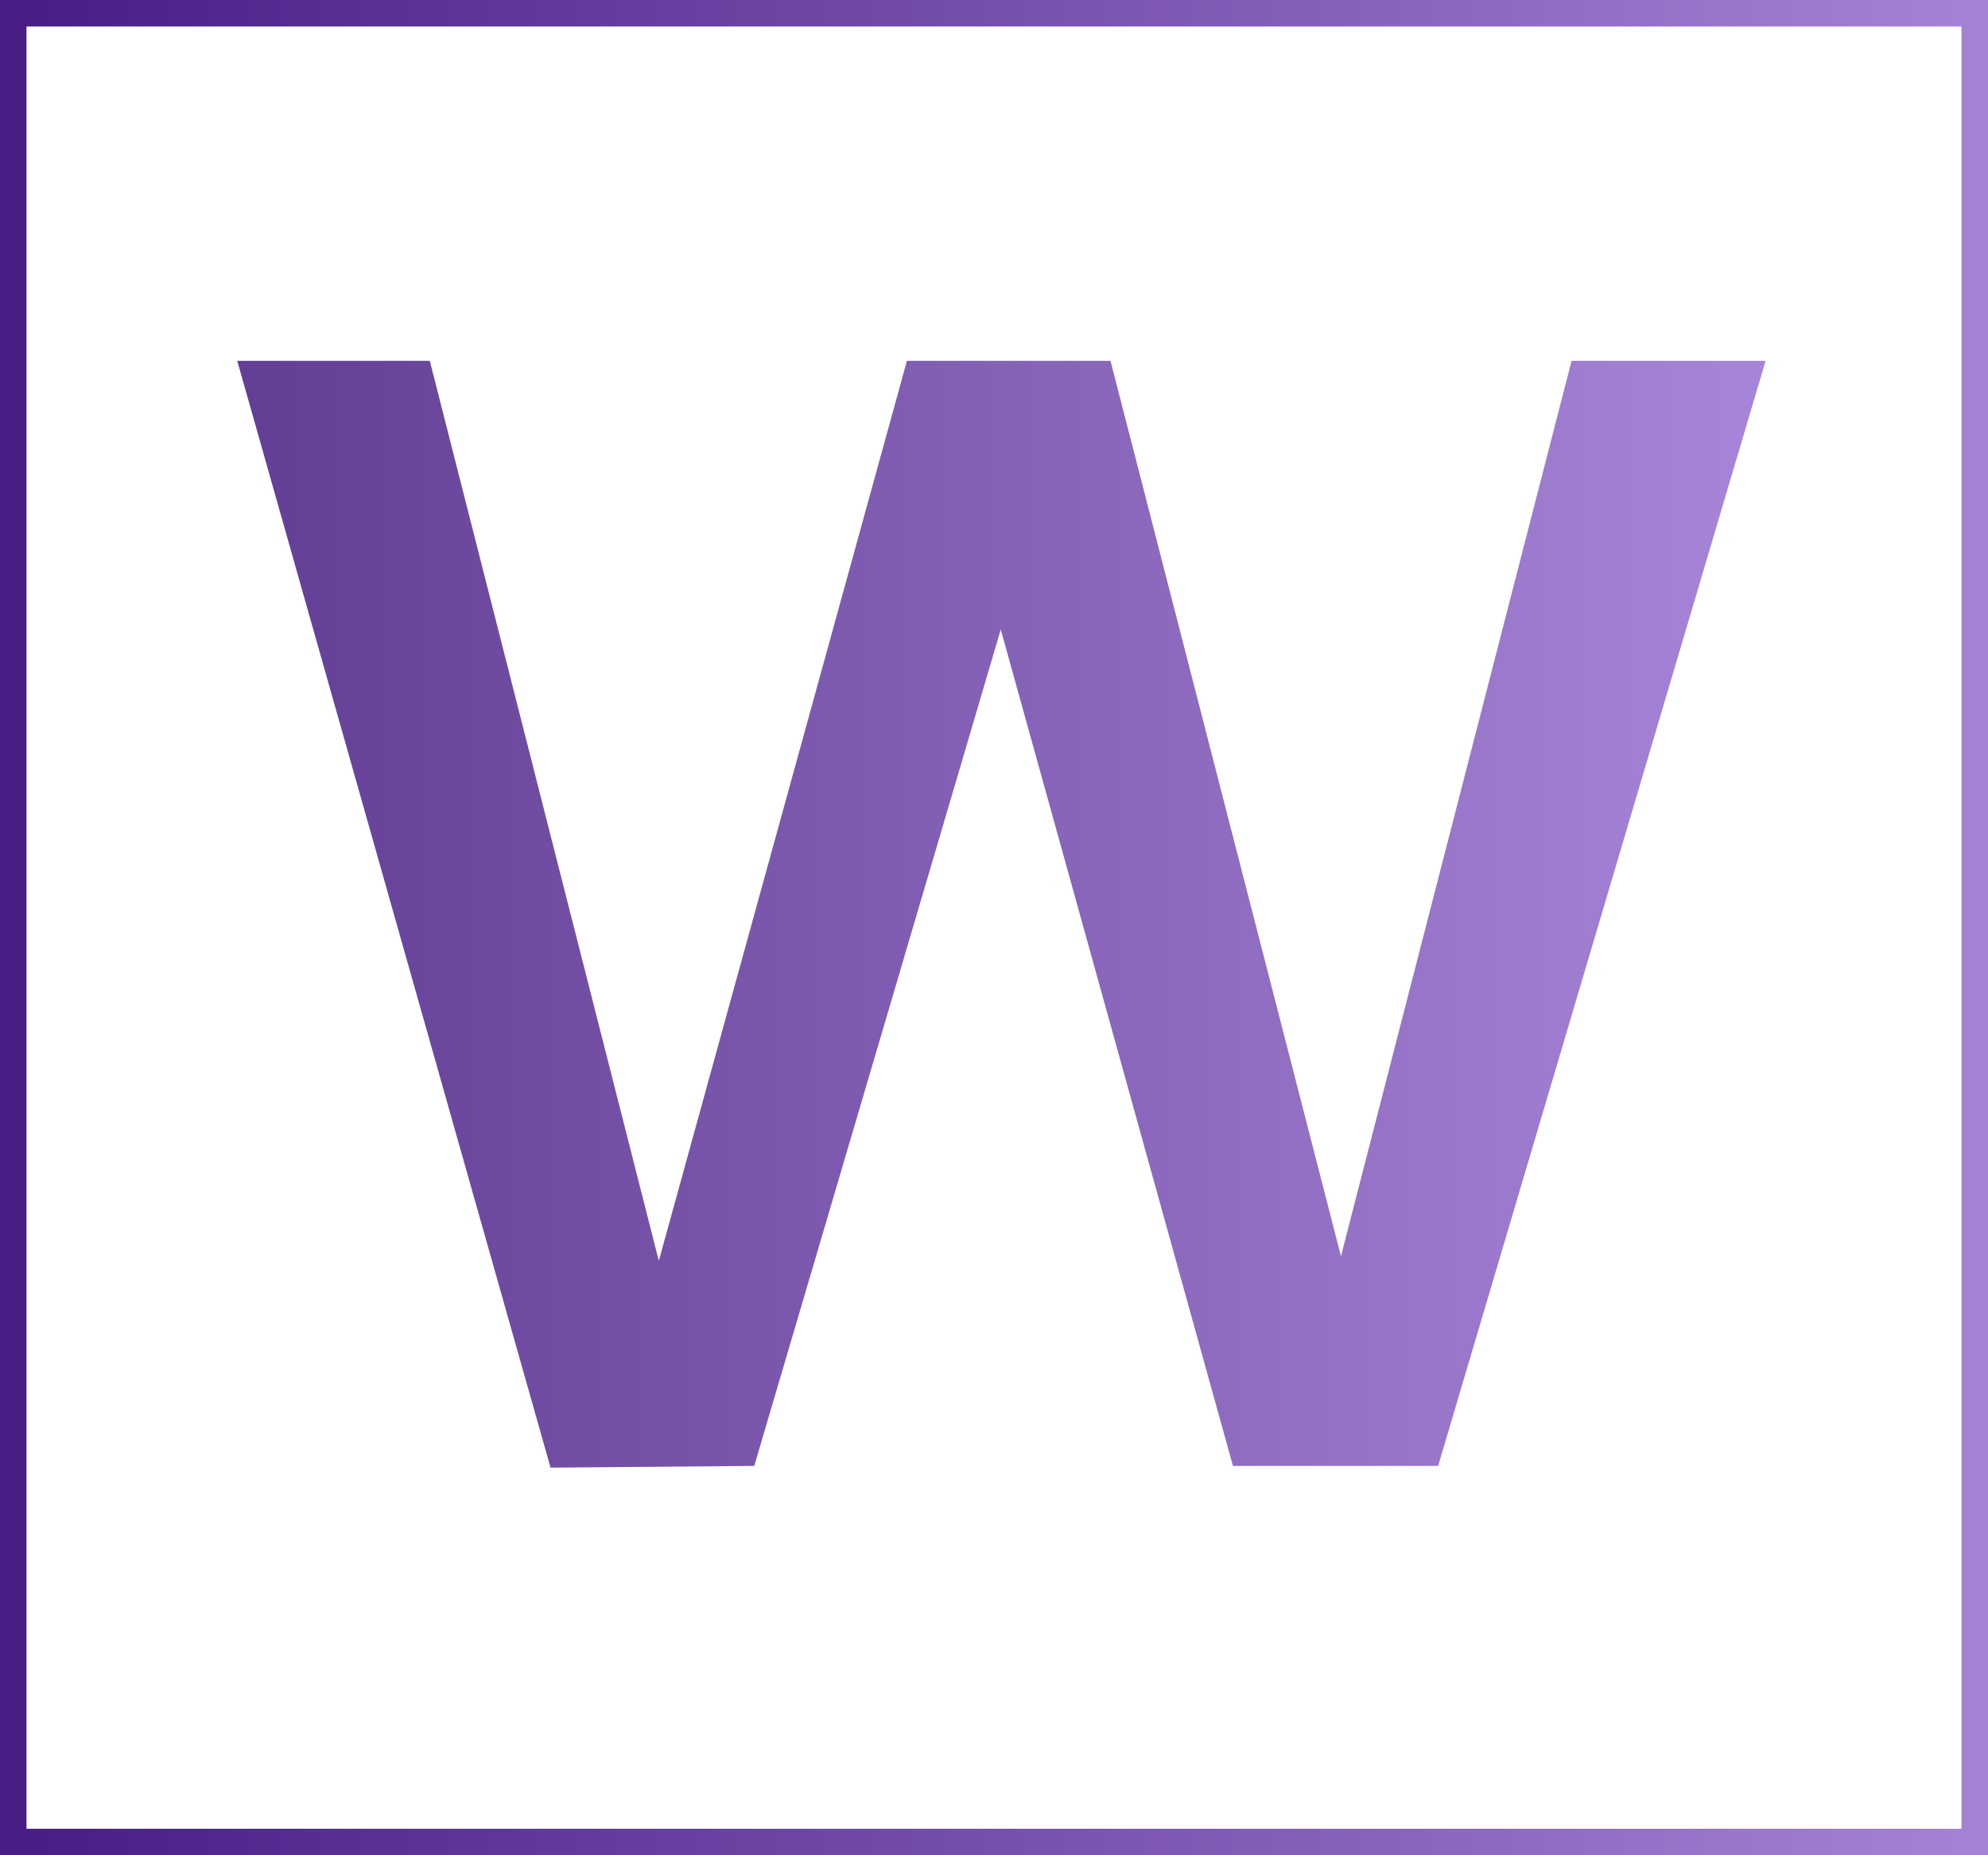 <svg width="15" height="14" viewBox="0 0 15 14" fill="none" xmlns="http://www.w3.org/2000/svg">
<g clip-path="url(#clip0_214_10)">
<path d="M13.322 2.723L10.851 11.062H9.303L7.551 4.75L5.691 11.062L4.154 11.075L1.79 2.723H3.243L4.971 9.514L6.843 2.723H8.379L10.118 9.479L11.858 2.723H13.322Z" fill="url(#paint0_linear_214_10)"/>
</g>
<rect x="0.1" y="0.1" width="14.8" height="13.8" stroke="url(#paint1_linear_214_10)" stroke-width="0.2"/>
<defs>
<linearGradient id="paint0_linear_214_10" x1="13.5" y1="7" x2="2" y2="7" gradientUnits="userSpaceOnUse">
<stop stop-color="#A886D9"/>
<stop offset="1" stop-color="#634096"/>
</linearGradient>
<linearGradient id="paint1_linear_214_10" x1="-1" y1="7" x2="15.5" y2="7" gradientUnits="userSpaceOnUse">
<stop stop-color="#41167F"/>
<stop offset="1" stop-color="#A886D9"/>
</linearGradient>
<clipPath id="clip0_214_10">
<rect width="15" height="14" fill="white"/>
</clipPath>
</defs>
</svg>
